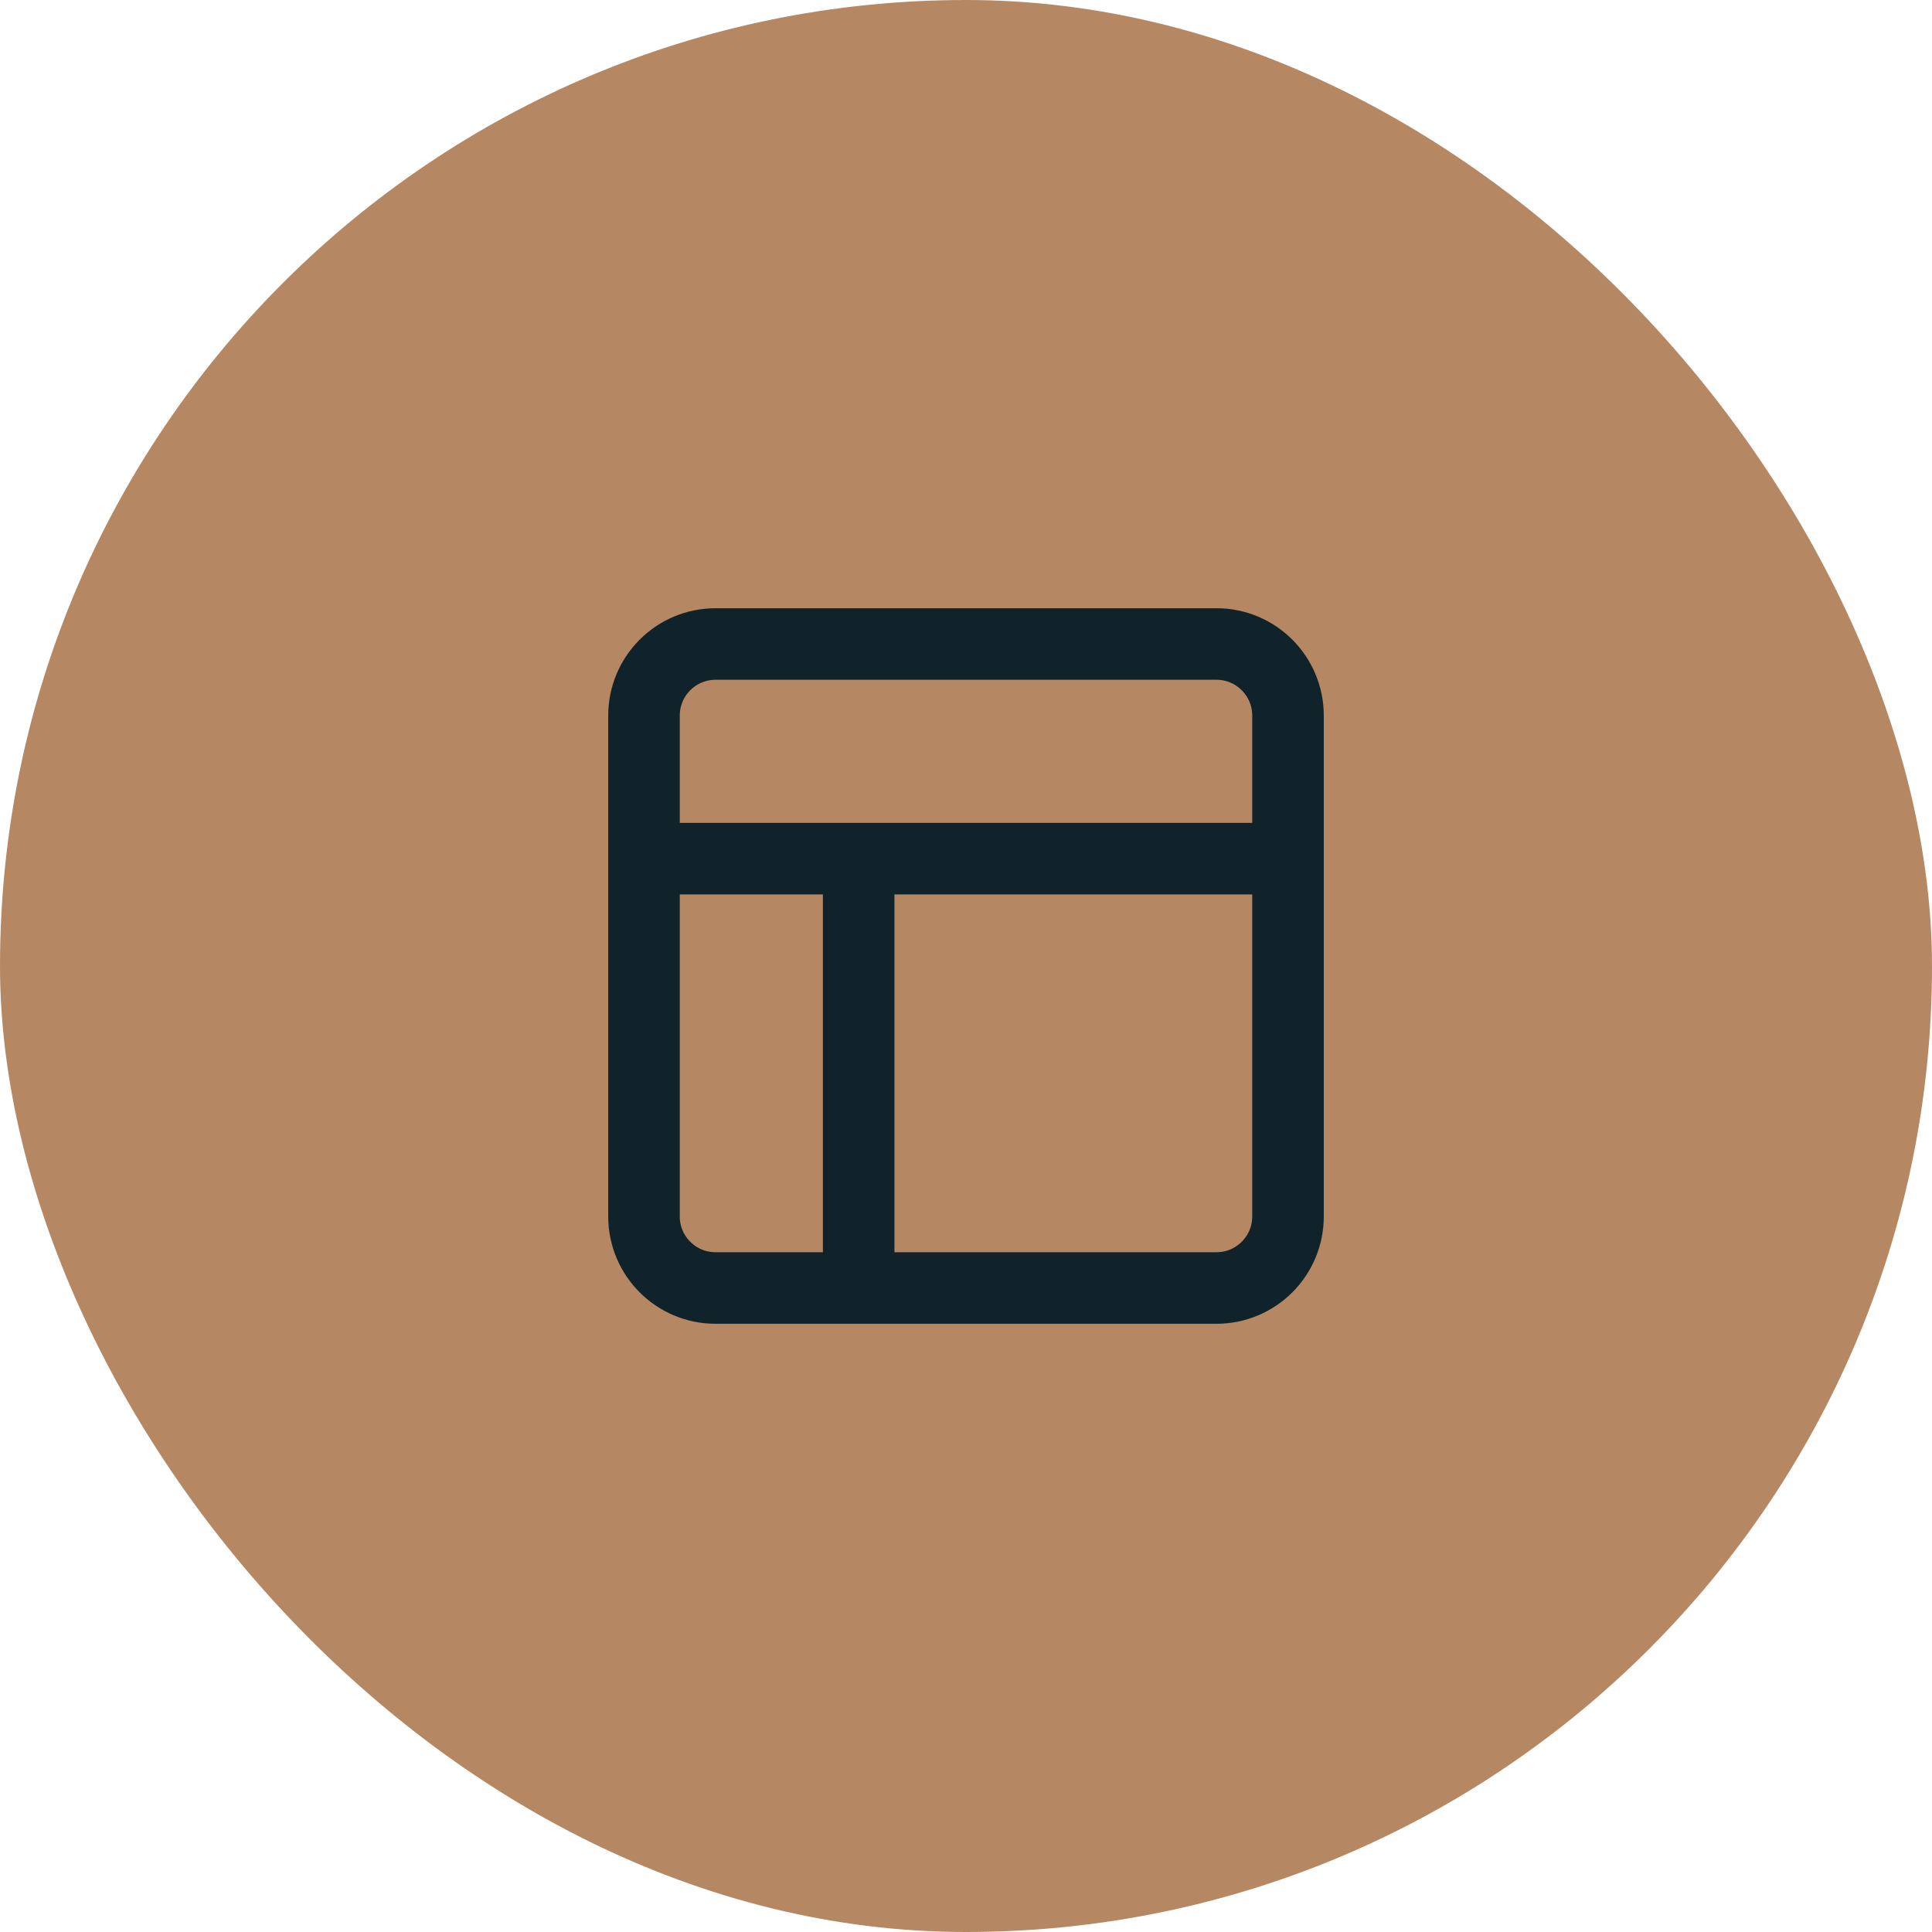 <?xml version="1.0" encoding="utf-8"?>
<svg xmlns="http://www.w3.org/2000/svg" fill="none" height="100%" overflow="visible" preserveAspectRatio="none" style="display: block;" viewBox="0 0 54 54" width="100%">
<g id="Frame 50">
<rect fill="#B58863" height="54" rx="27" width="54"/>
<g id="layout">
<path d="M18 24H36M24 36V24M20 18H34C35.105 18 36 18.896 36 20V34C36 35.105 35.105 36 34 36H20C18.895 36 18 35.105 18 34V20C18 18.896 18.895 18 20 18Z" id="Vector" stroke="#10232A" stroke-linecap="round" stroke-linejoin="round" stroke-width="2"/>
</g>
</g>
</svg>